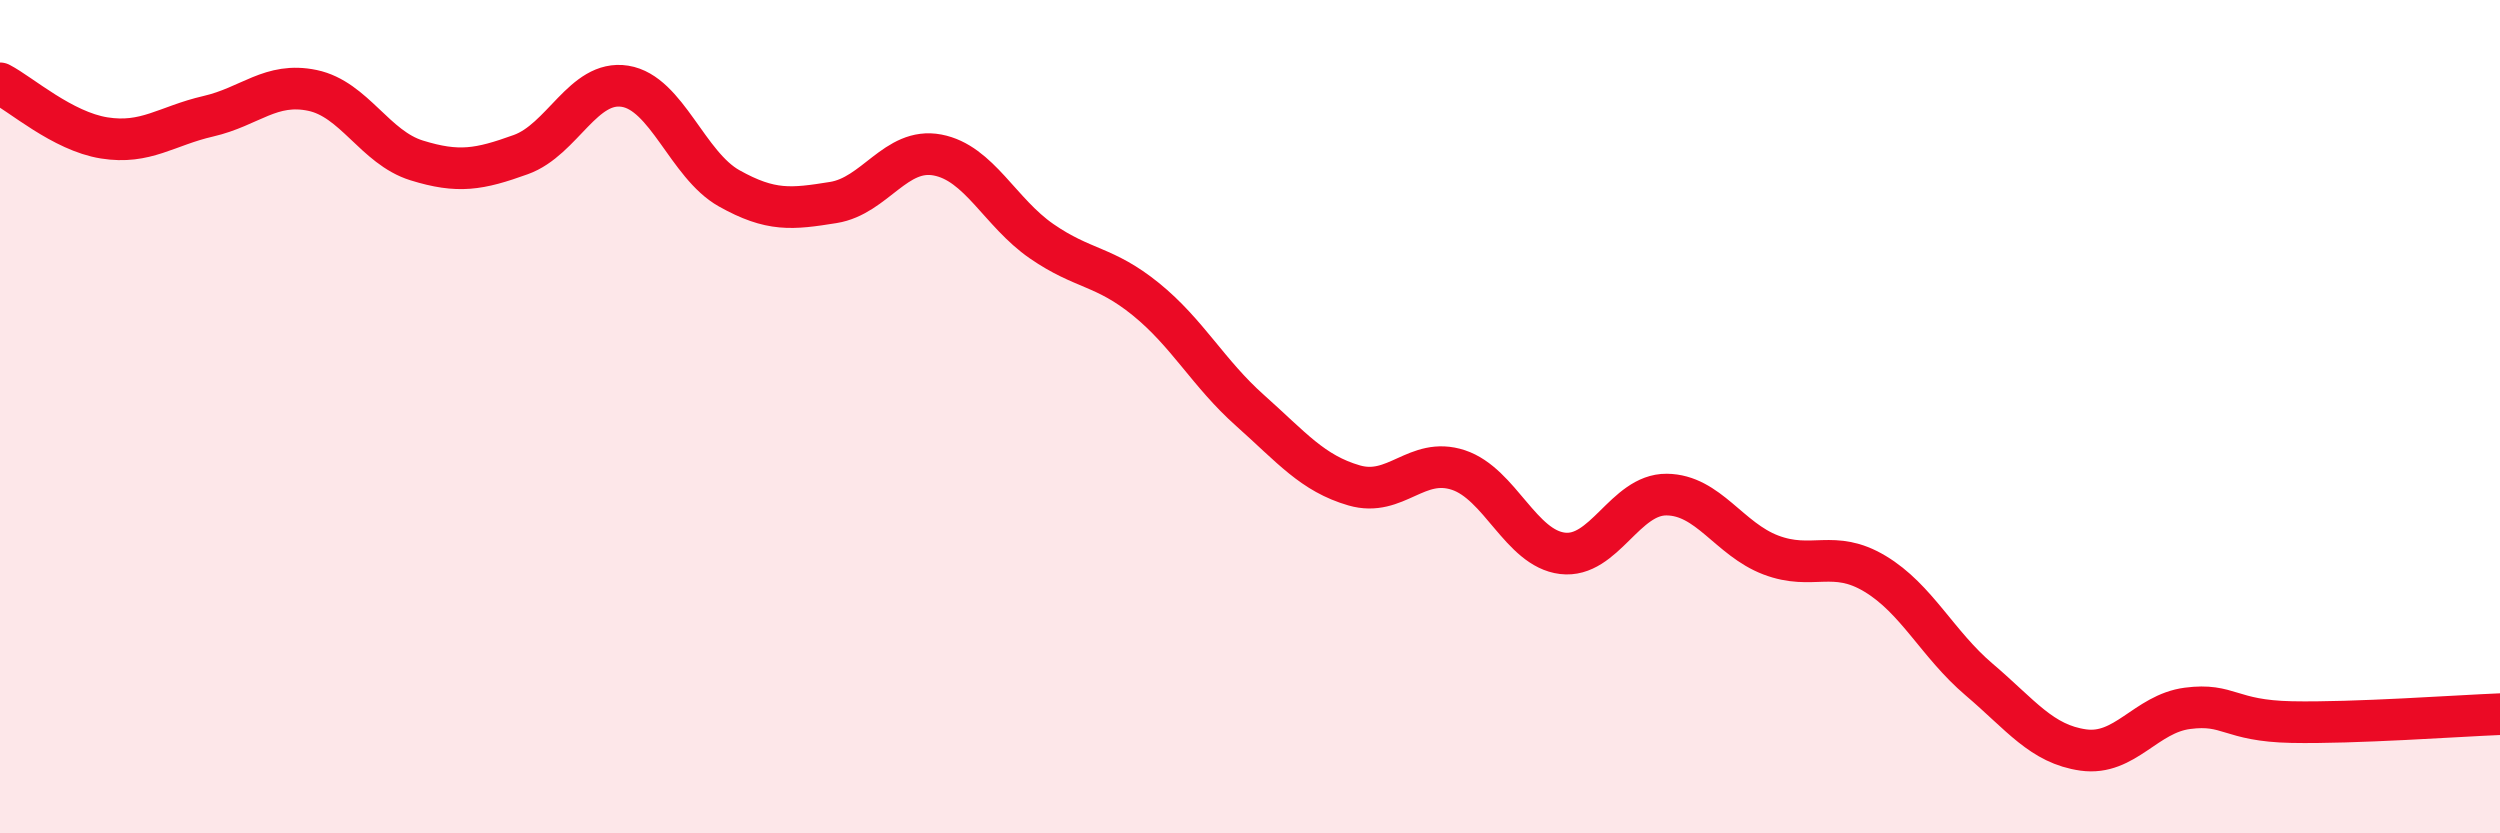 
    <svg width="60" height="20" viewBox="0 0 60 20" xmlns="http://www.w3.org/2000/svg">
      <path
        d="M 0,2 C 0.5,2.26 1.5,3.15 2.5,3.31 C 3.5,3.47 4,3.02 5,2.79 C 6,2.56 6.5,1.96 7.5,2.17 C 8.5,2.38 9,3.54 10,3.85 C 11,4.16 11.5,4.07 12.5,3.71 C 13.5,3.35 14,1.91 15,2.07 C 16,2.23 16.5,3.96 17.5,4.52 C 18.5,5.08 19,5.02 20,4.86 C 21,4.7 21.5,3.53 22.5,3.72 C 23.5,3.91 24,5.1 25,5.79 C 26,6.48 26.5,6.37 27.5,7.18 C 28.5,7.99 29,8.96 30,9.85 C 31,10.74 31.5,11.36 32.5,11.65 C 33.5,11.94 34,10.95 35,11.28 C 36,11.61 36.5,13.16 37.5,13.28 C 38.5,13.4 39,11.86 40,11.87 C 41,11.88 41.5,12.94 42.5,13.32 C 43.5,13.7 44,13.17 45,13.77 C 46,14.37 46.5,15.46 47.5,16.31 C 48.5,17.16 49,17.86 50,18 C 51,18.14 51.5,17.13 52.5,17 C 53.5,16.87 53.5,17.3 55,17.33 C 56.5,17.36 59,17.18 60,17.14L60 20L0 20Z"
        fill="#EB0A25"
        opacity="0.1"
        stroke-linecap="round"
        stroke-linejoin="round"
      />
      <path
        d="M 0,2 C 0.5,2.26 1.5,3.15 2.5,3.31 C 3.5,3.47 4,3.02 5,2.79 C 6,2.56 6.5,1.96 7.5,2.17 C 8.5,2.38 9,3.54 10,3.85 C 11,4.16 11.5,4.07 12.5,3.71 C 13.5,3.35 14,1.91 15,2.07 C 16,2.23 16.5,3.96 17.5,4.52 C 18.5,5.08 19,5.02 20,4.86 C 21,4.7 21.5,3.53 22.5,3.72 C 23.5,3.91 24,5.1 25,5.79 C 26,6.48 26.5,6.37 27.5,7.18 C 28.5,7.99 29,8.96 30,9.85 C 31,10.74 31.5,11.36 32.5,11.65 C 33.5,11.94 34,10.95 35,11.28 C 36,11.61 36.5,13.16 37.5,13.28 C 38.5,13.4 39,11.86 40,11.87 C 41,11.88 41.5,12.94 42.5,13.32 C 43.5,13.7 44,13.17 45,13.77 C 46,14.37 46.5,15.46 47.5,16.31 C 48.5,17.16 49,17.86 50,18 C 51,18.14 51.5,17.13 52.5,17 C 53.5,16.87 53.5,17.3 55,17.33 C 56.5,17.36 59,17.18 60,17.14"
        stroke="#EB0A25"
        stroke-width="1"
        fill="none"
        stroke-linecap="round"
        stroke-linejoin="round"
      />
    </svg>
  